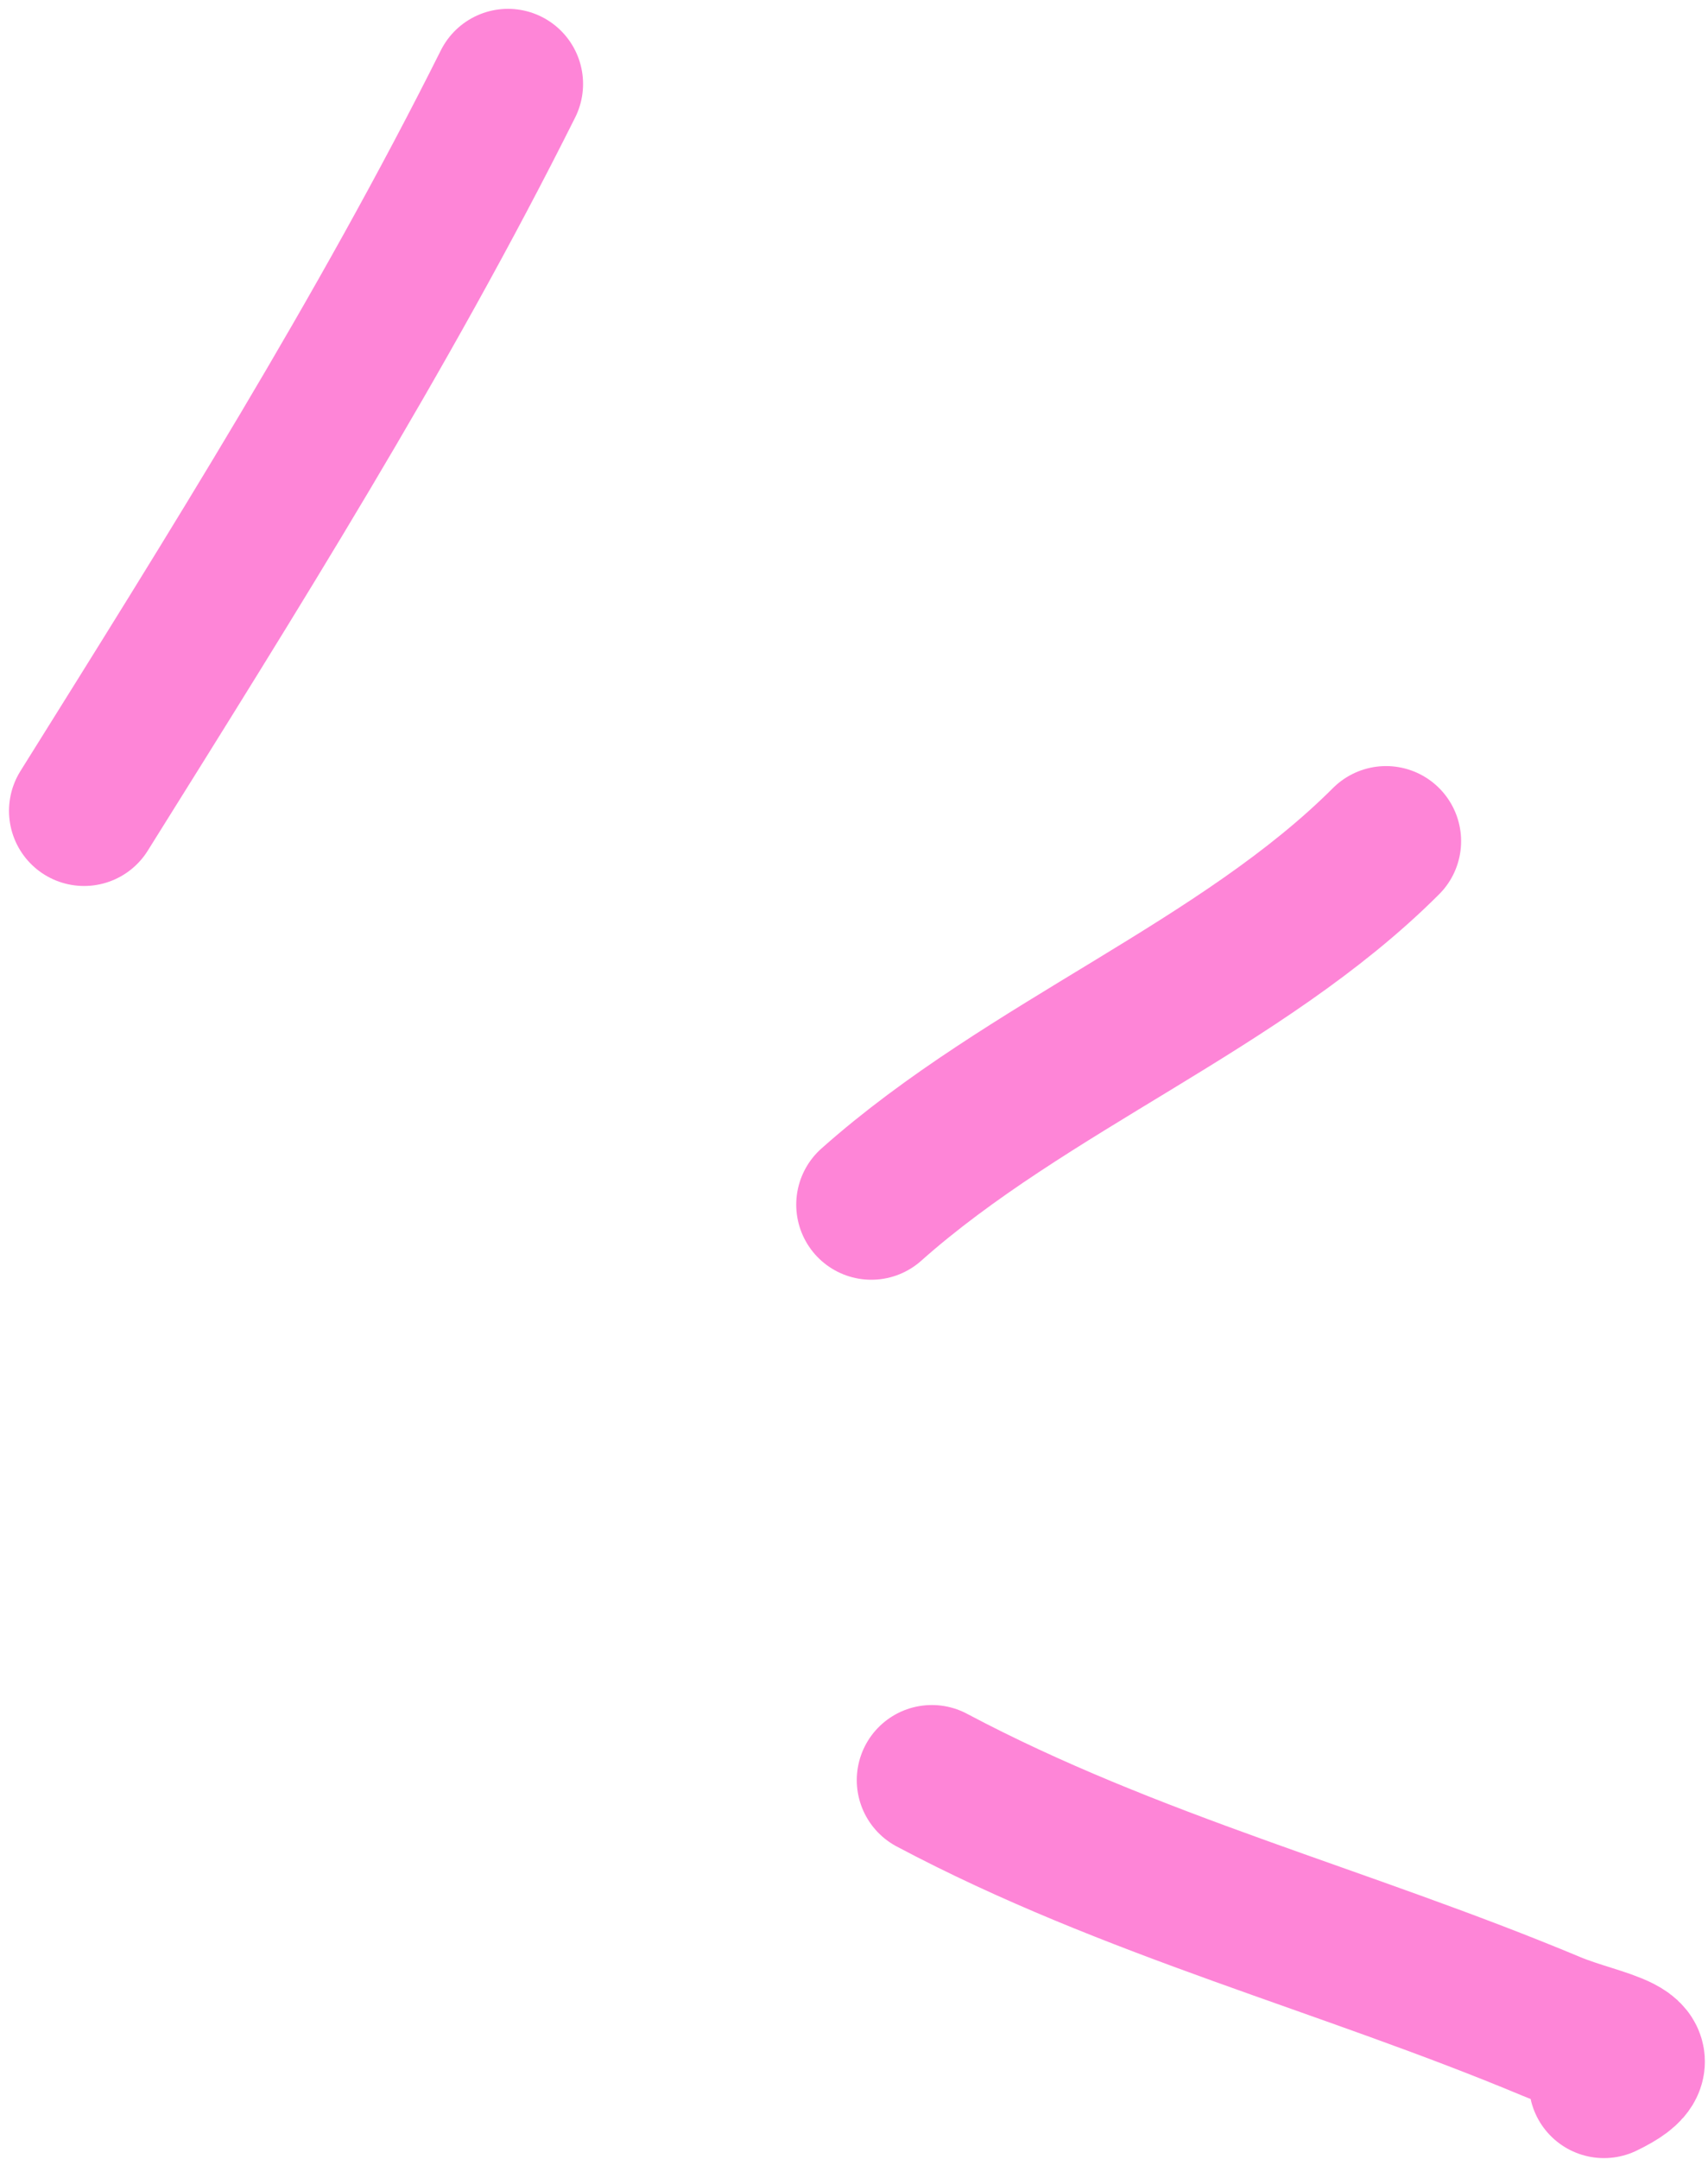 <svg xmlns="http://www.w3.org/2000/svg" width="91" height="115" viewBox="0 0 91 115" fill="none"><g id="Group 41"><path id="Vector 5" d="M4.48 43.187C12.348 30.599 20.419 17.762 27.065 4.471" stroke="#FE85D7" stroke-width="8" stroke-linecap="round"></path><path id="Vector 6" d="M46.422 64.159C54.738 56.767 66.174 52.472 73.846 44.801" stroke="#FE85D7" stroke-width="8" stroke-linecap="round"></path><path id="Vector 7" d="M49.648 94.809C60.258 100.442 71.634 103.315 82.671 107.932C85.225 109 88.846 109.304 85.457 110.94" stroke="#FE85D7" stroke-width="8" stroke-linecap="round"></path></g></svg>